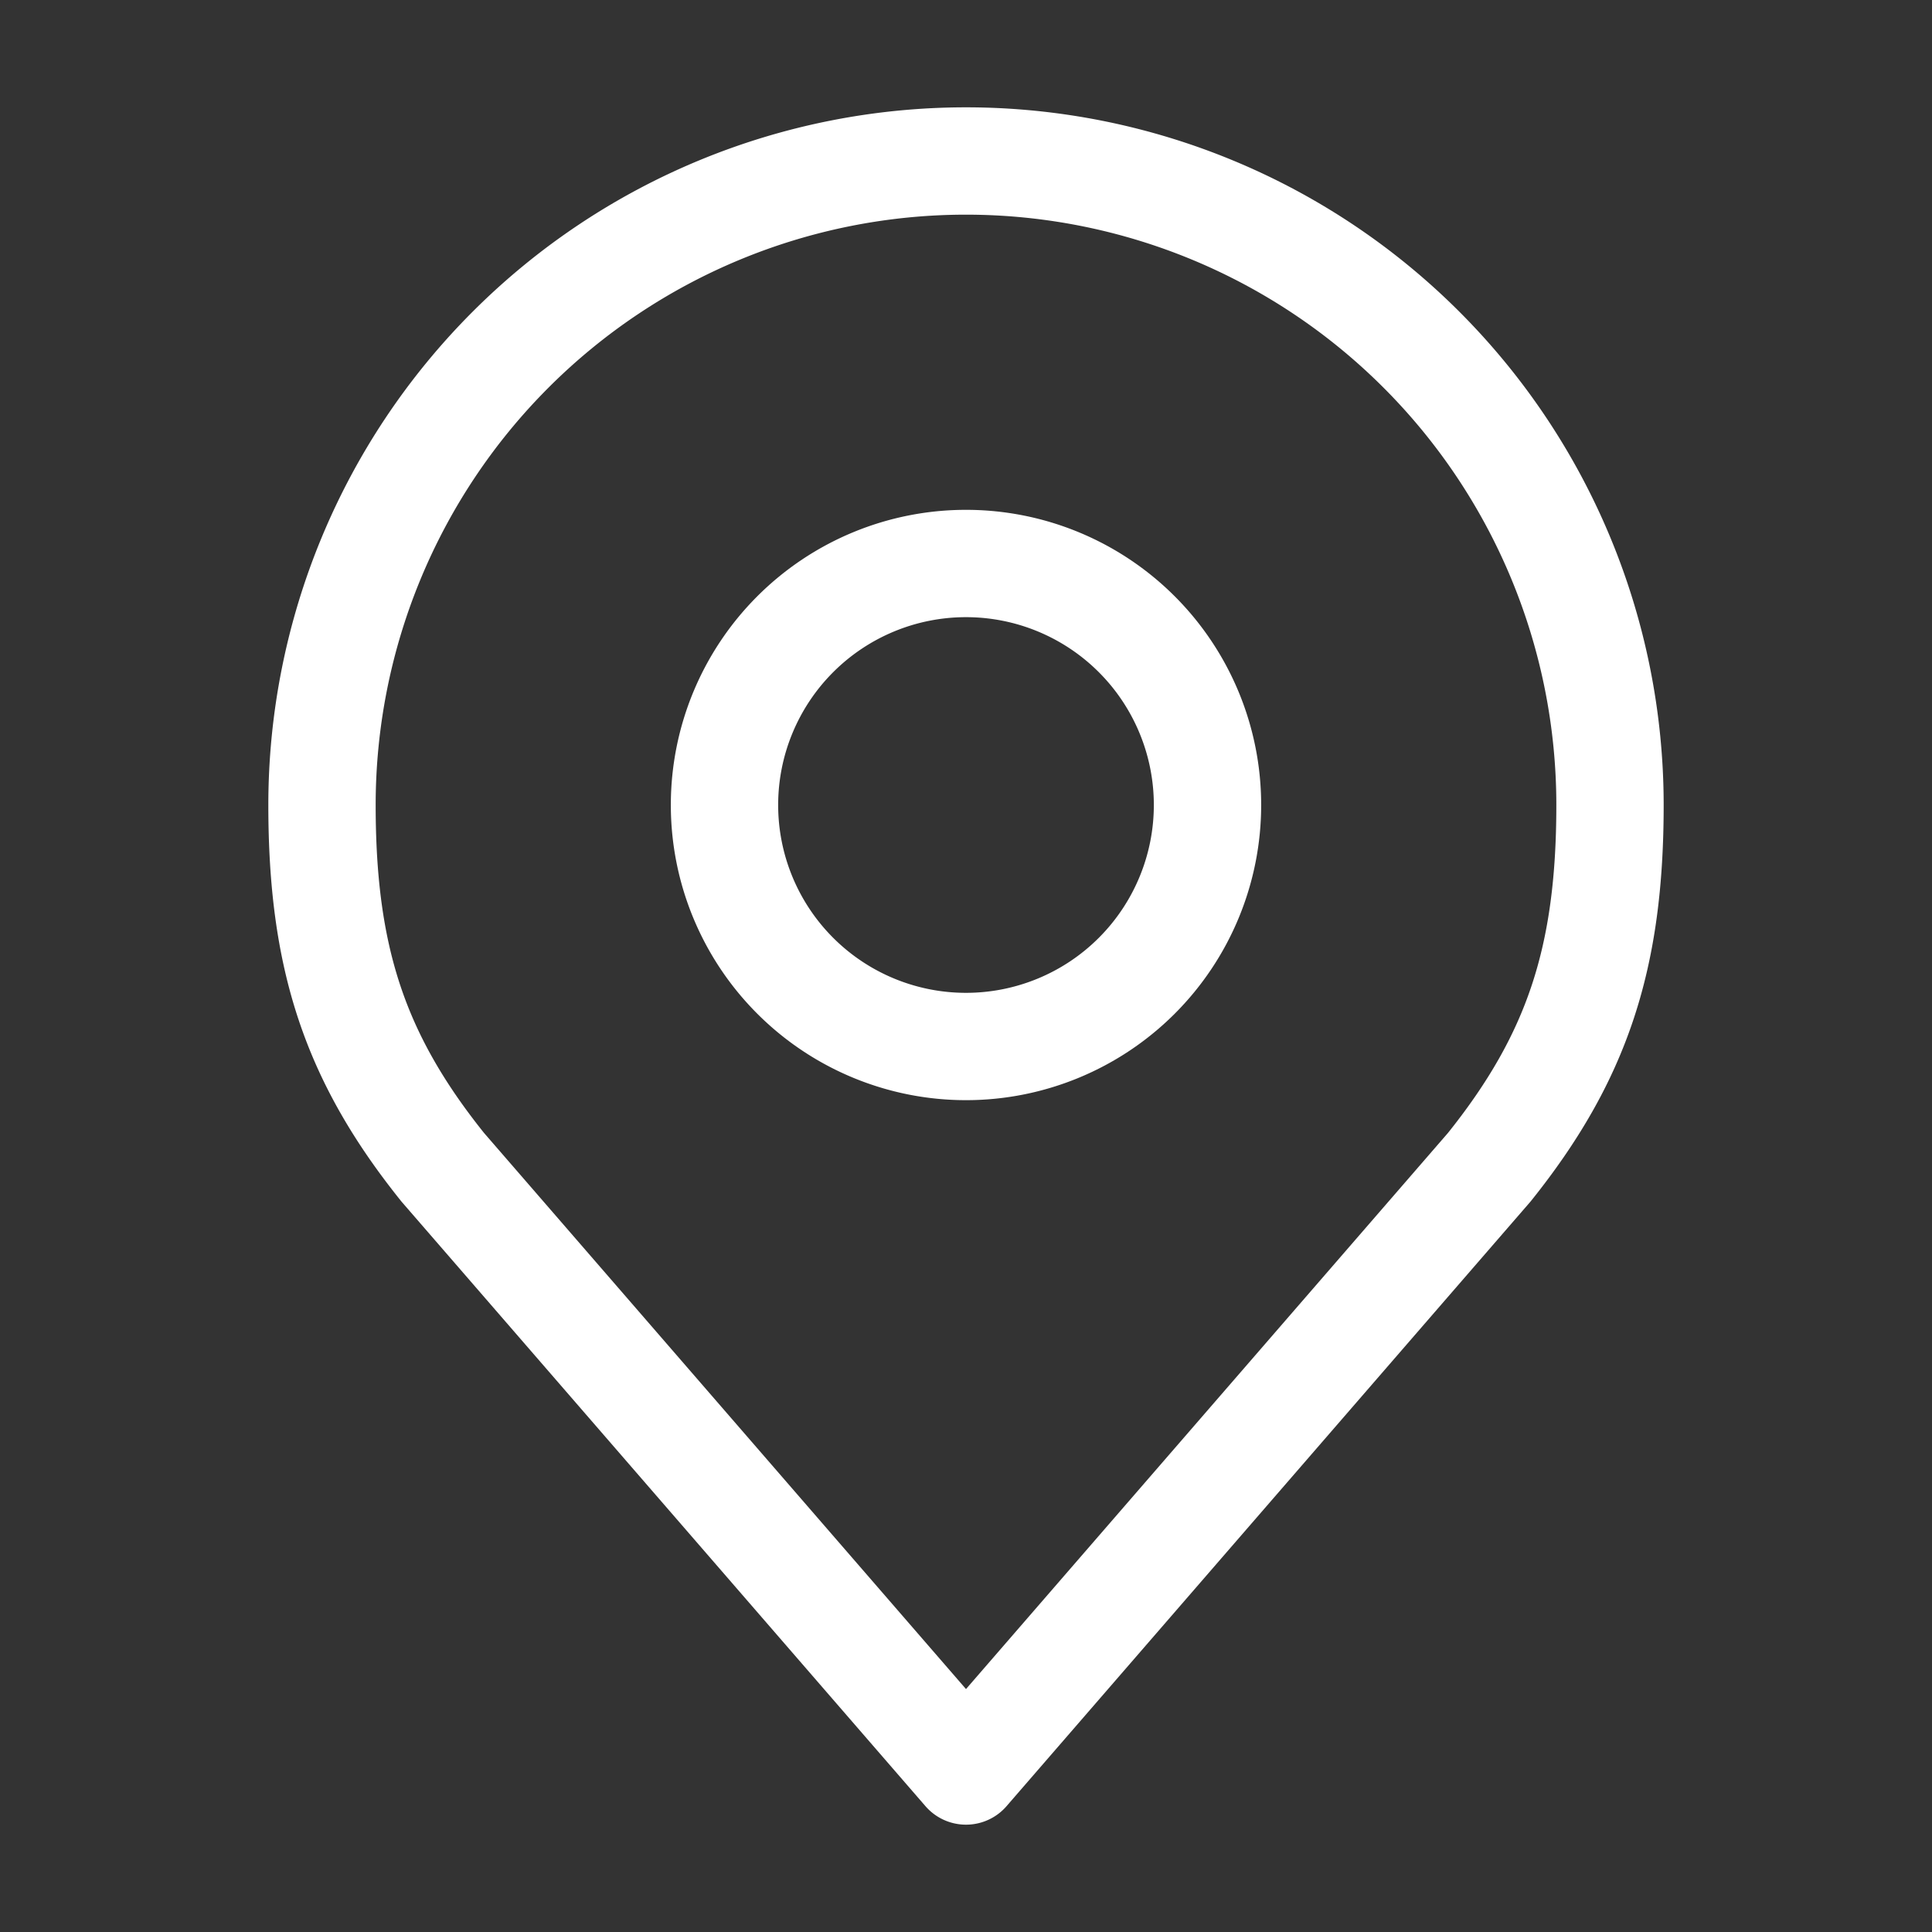 <svg width="18" height="18" fill="none" xmlns="http://www.w3.org/2000/svg"><rect width="100%" height="100%" fill="#333333" stroke="none"/><path d="M9 9.75a2.25 2.25 0 1 0 0-4.5 2.25 2.25 0 0 0 0 4.5Z" stroke="#fff" stroke-linecap="round" stroke-linejoin="round"/><path d="M9 1.5a6 6 0 0 0-6 6c0 1.419.301 2.348 1.125 3.375L9 16.5l4.875-5.625C14.698 9.848 15 8.919 15 7.5a6 6 0 0 0-6-6v0Z" stroke="#fff" stroke-linecap="round" stroke-linejoin="round"/></svg>